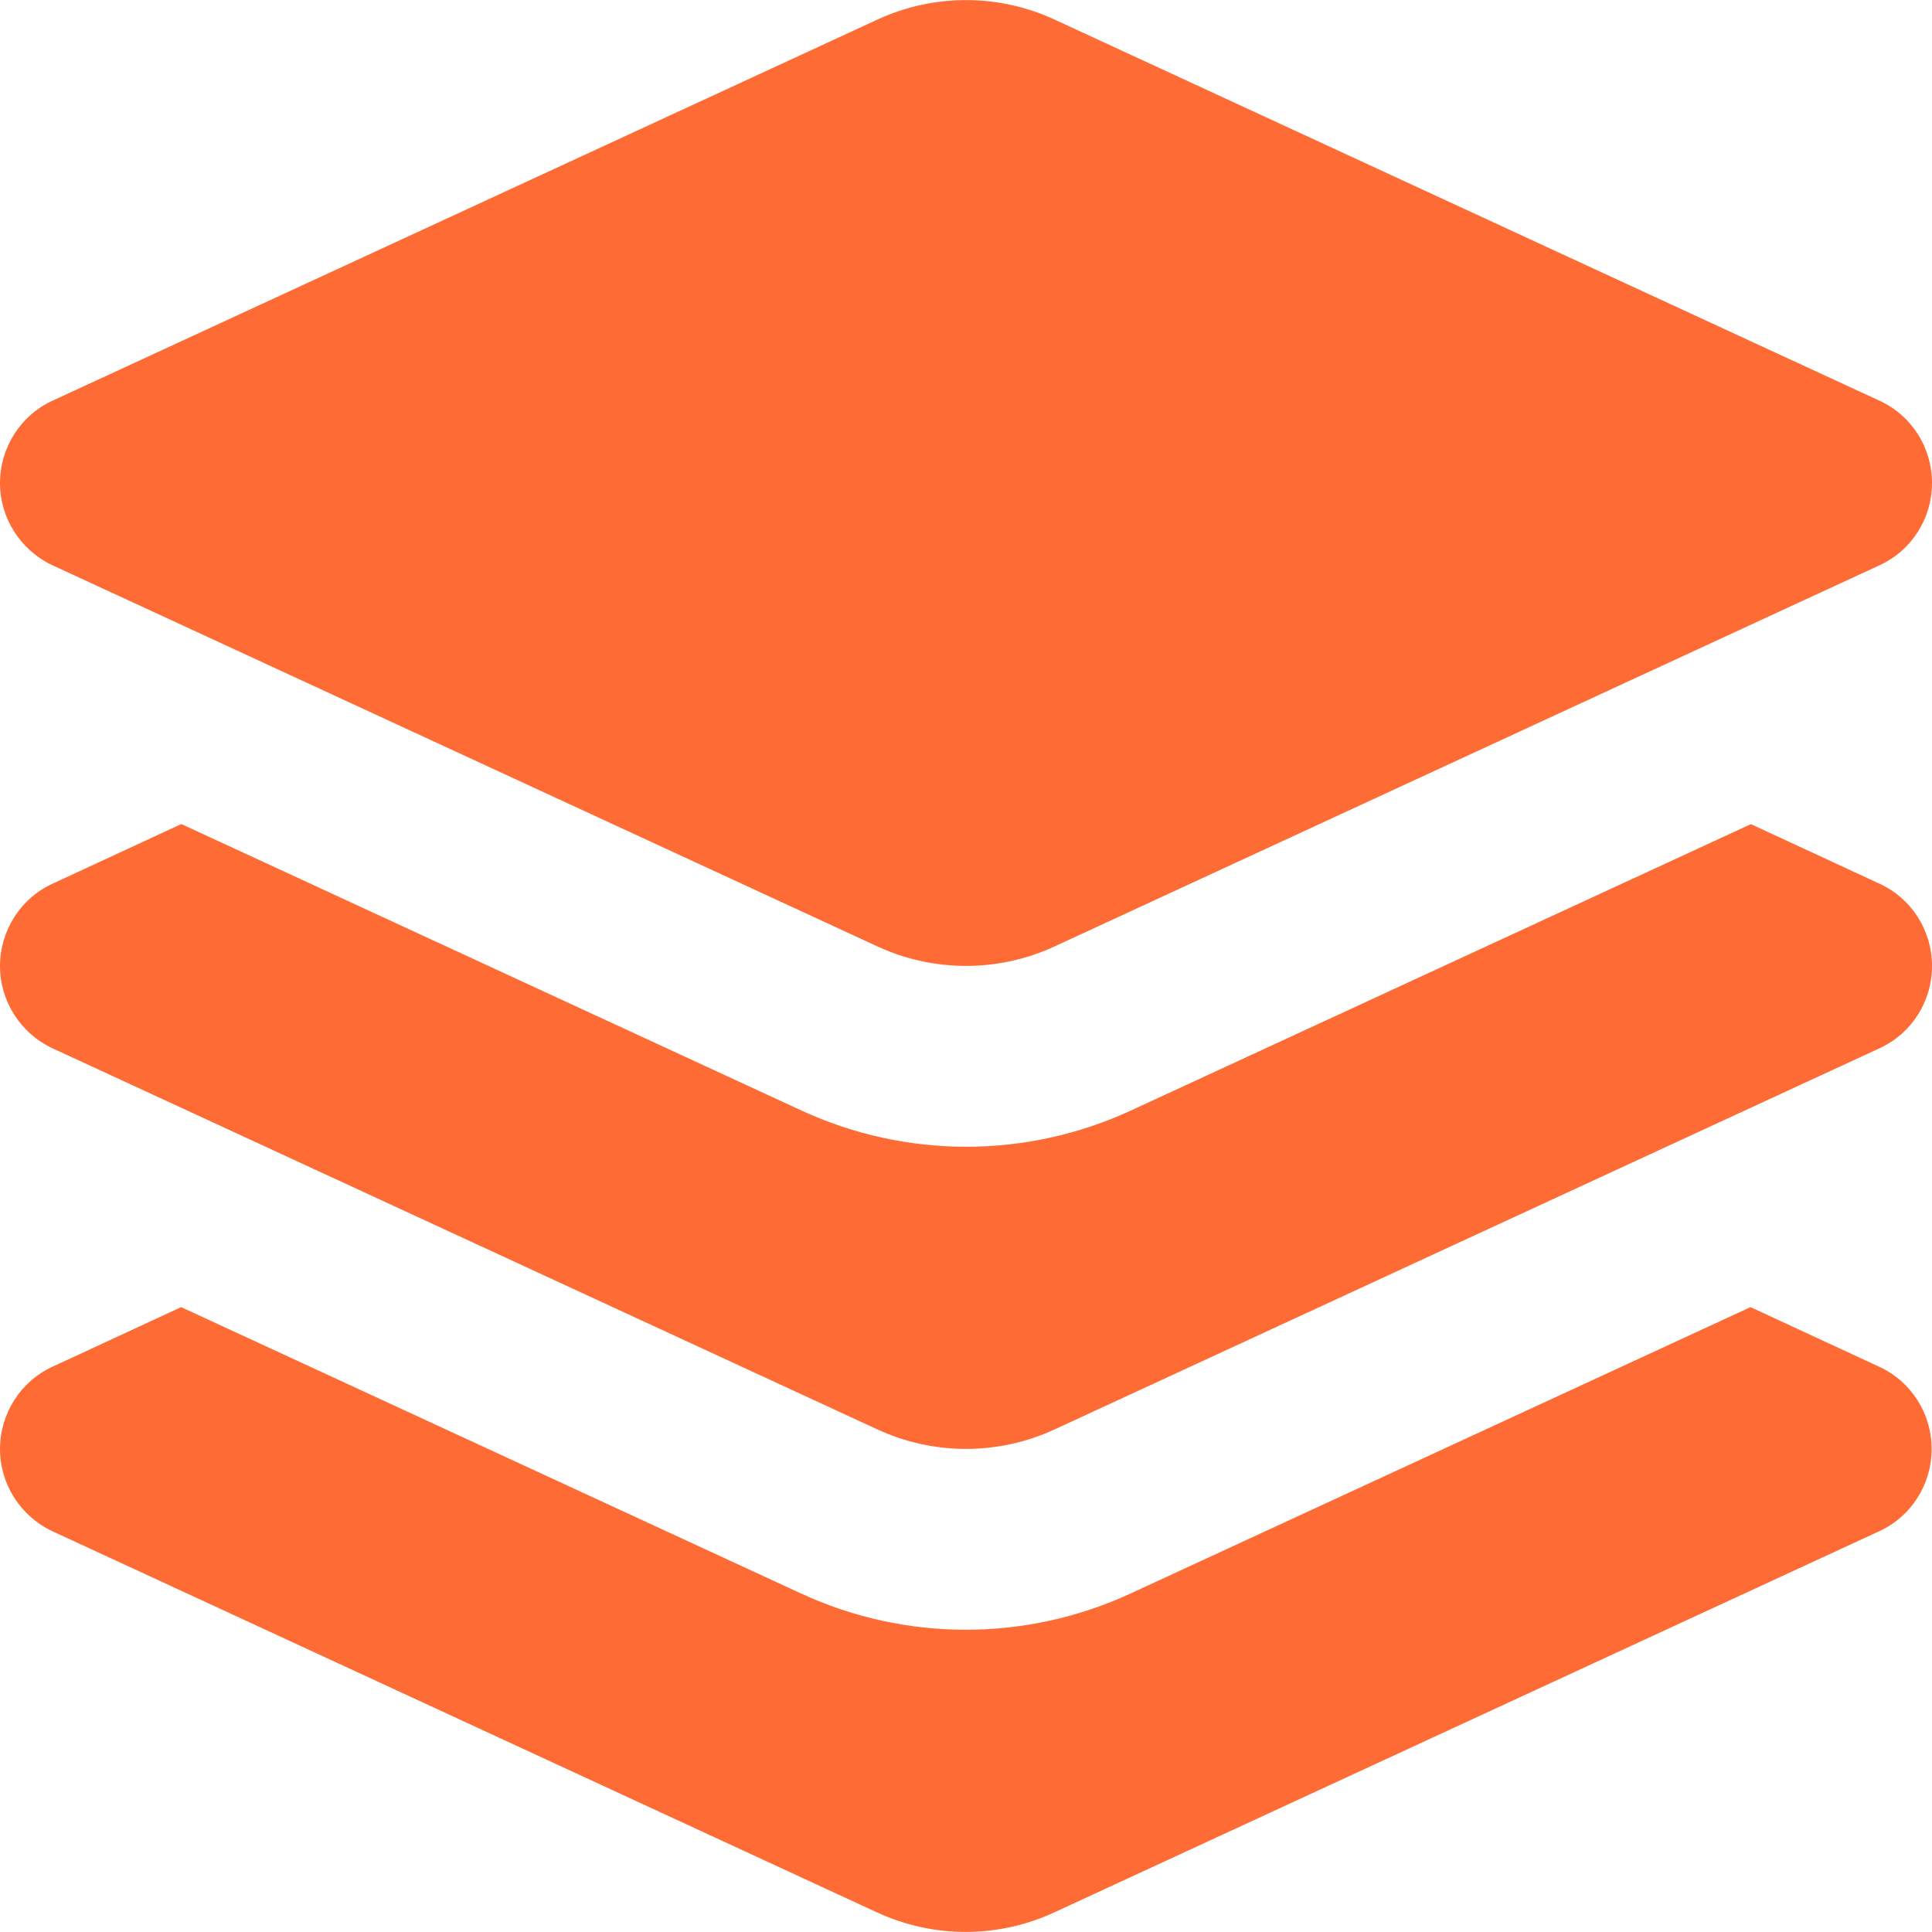<?xml version="1.0" encoding="UTF-8"?>
<svg id="Calque_1" xmlns="http://www.w3.org/2000/svg" version="1.1" viewBox="0 0 512 512">
  <!-- Generator: Adobe Illustrator 29.8.3, SVG Export Plug-In . SVG Version: 2.1.1 Build 3)  -->
  <defs>
    <style>
      .st0 {
        fill: #ff6b35;
      }
    </style>
  </defs>
  <path class="st0" d="M232.5,5.2c14.9-6.9,32.1-6.9,47,0l218.6,101c8.5,3.9,13.9,12.4,13.9,21.8s-5.4,17.9-13.9,21.8l-218.6,101c-14.9,6.9-32.1,6.9-47,0L13.9,149.8c-8.5-4-13.9-12.5-13.9-21.8s5.4-17.9,13.9-21.8L232.5,5.2ZM48.1,218.4l164.3,75.9c27.7,12.8,59.6,12.8,87.3,0l164.3-75.9,34.1,15.8c8.5,3.9,13.9,12.4,13.9,21.8s-5.4,17.9-13.9,21.8l-218.6,101c-14.9,6.9-32.1,6.9-47,0L13.9,277.8c-8.5-4-13.9-12.5-13.9-21.8s5.4-17.9,13.9-21.8l34.1-15.8h0ZM13.9,362.2l34.1-15.8,164.3,75.9c27.7,12.8,59.6,12.8,87.3,0l164.3-75.9,34.1,15.8c8.5,3.9,13.9,12.4,13.9,21.8s-5.4,17.9-13.9,21.8l-218.6,101c-14.9,6.9-32.1,6.9-47,0L13.9,405.8c-8.5-4-13.9-12.5-13.9-21.8s5.4-17.9,13.9-21.8Z"/>
</svg>